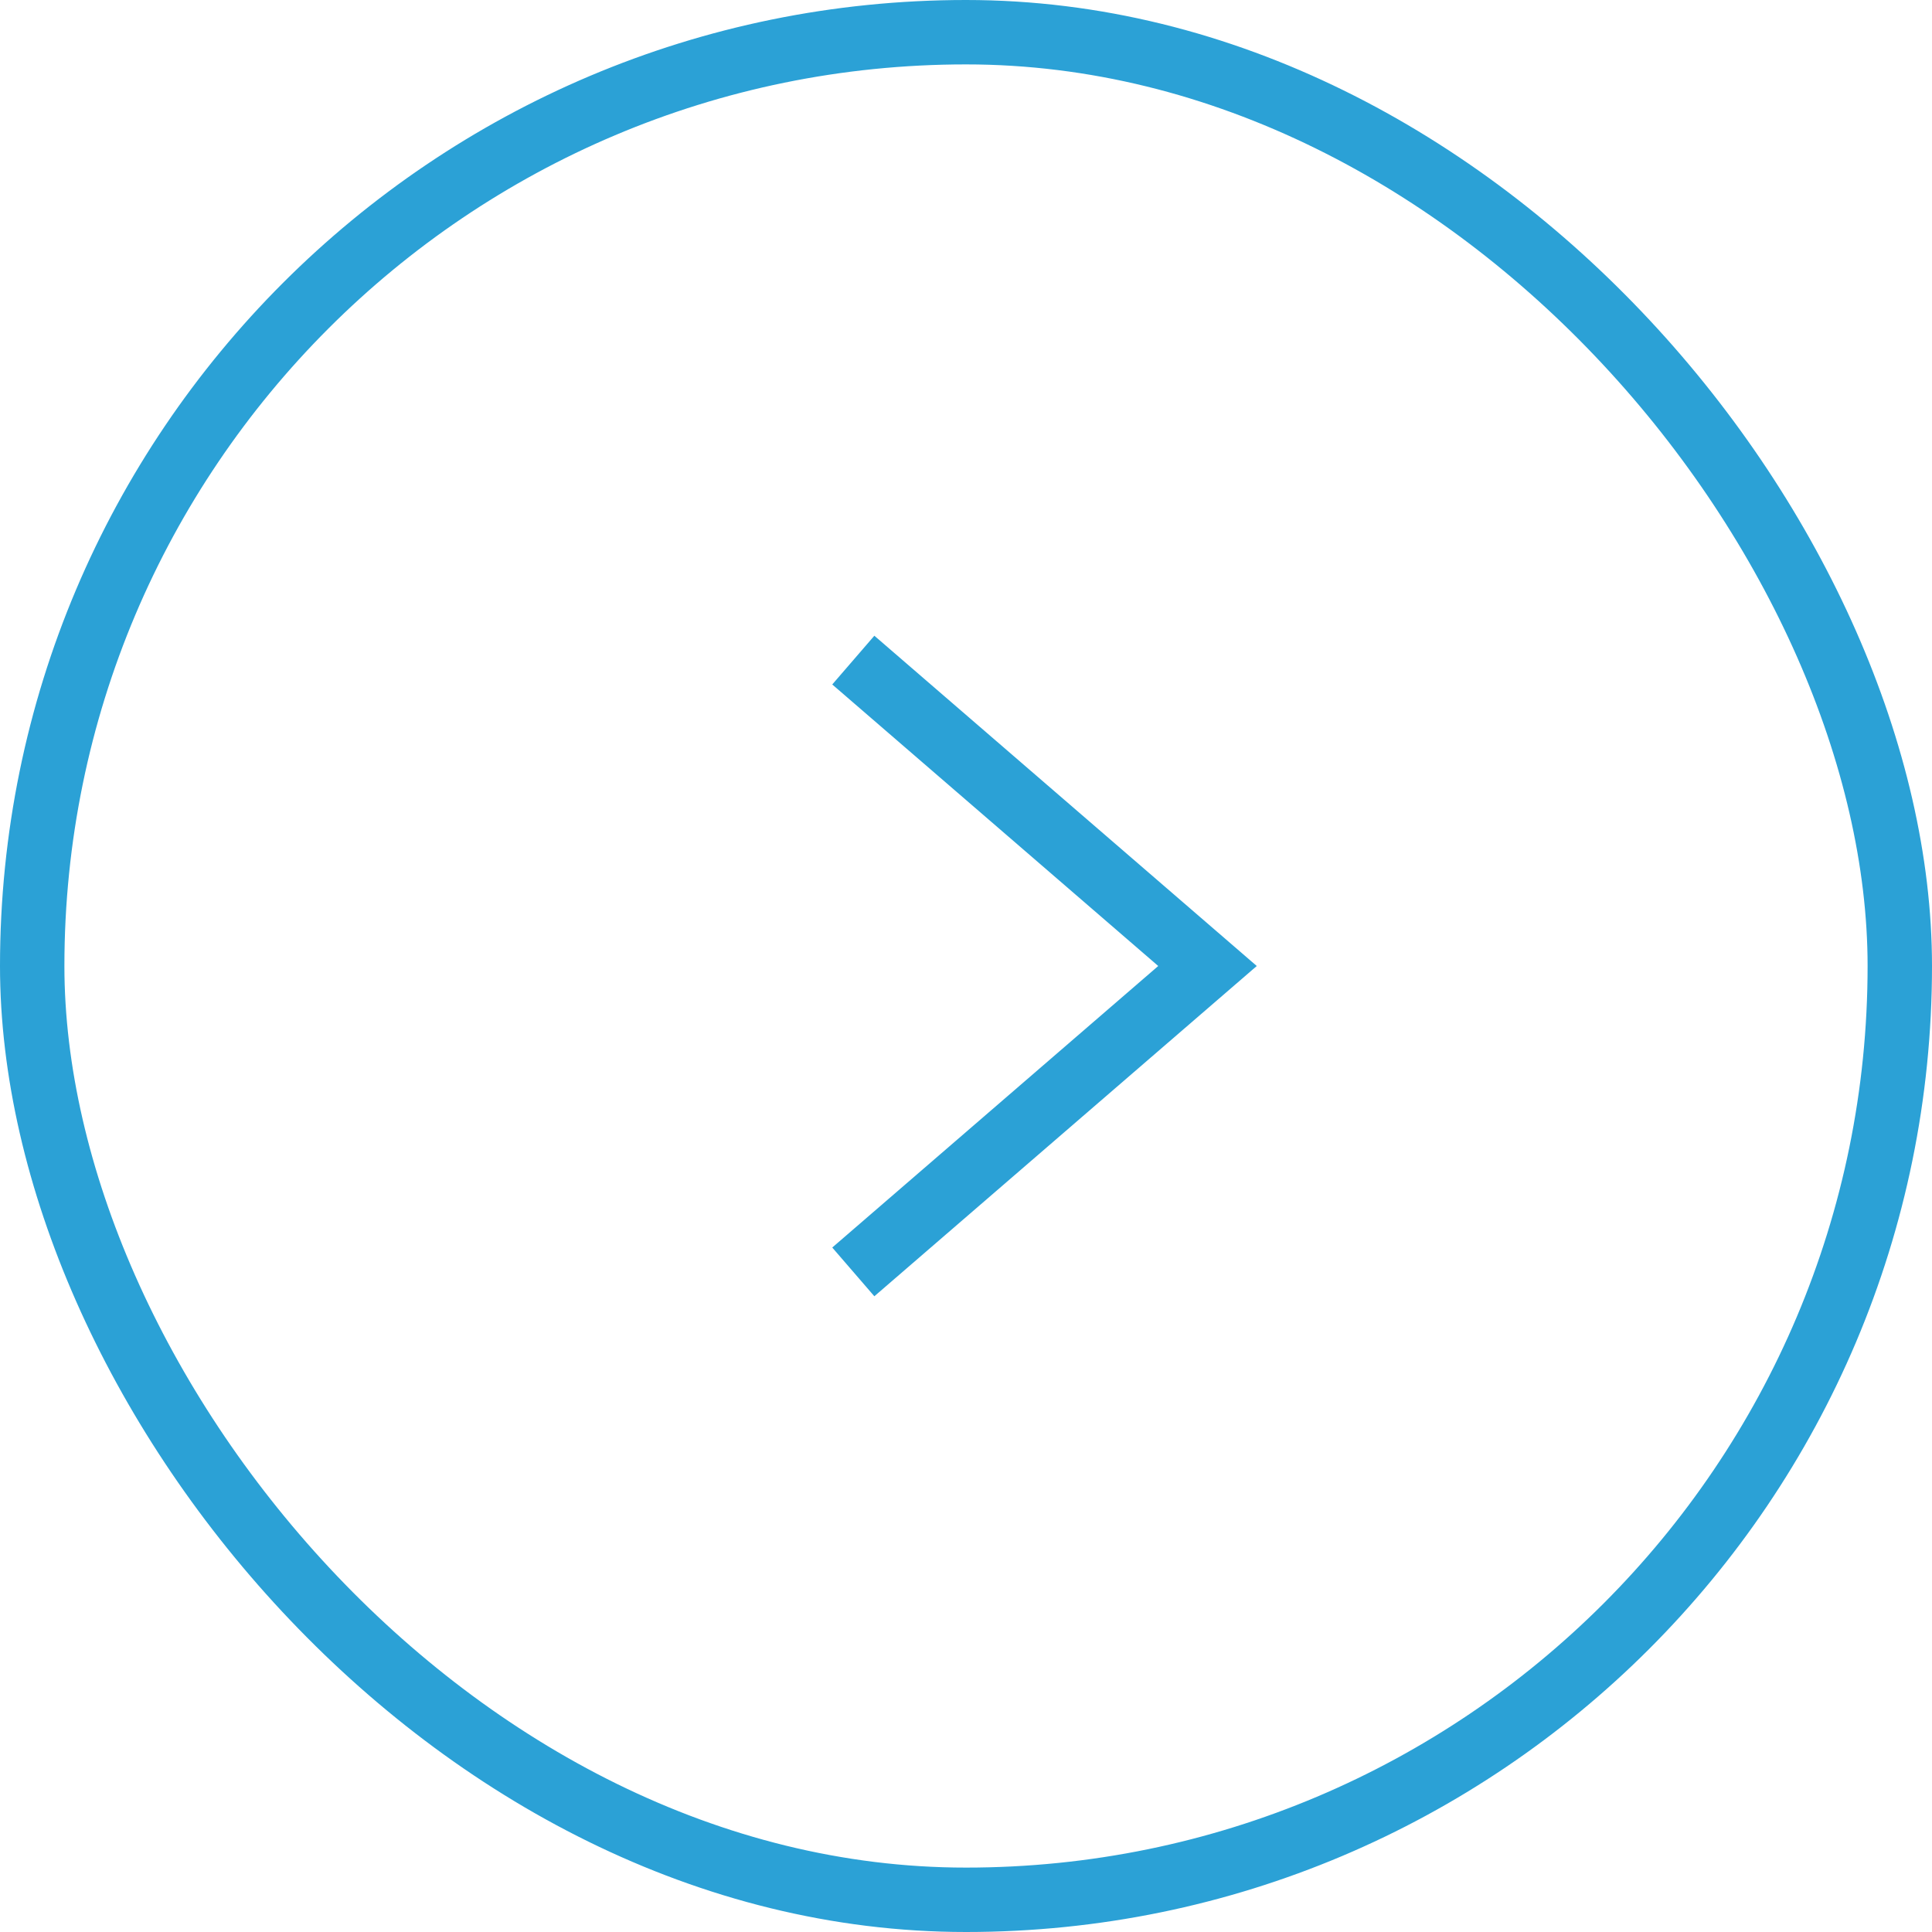 <svg width="60" height="60" viewBox="0 0 60 60" fill="none" xmlns="http://www.w3.org/2000/svg">
<rect x="1" y="1" width="58" height="58" rx="29" stroke="#2BA1D6" stroke-width="2"/>
<path d="M26.5 39.5L37.5 30L26.5 20.5" stroke="#2BA1D6" stroke-width="2"/>
</svg>
